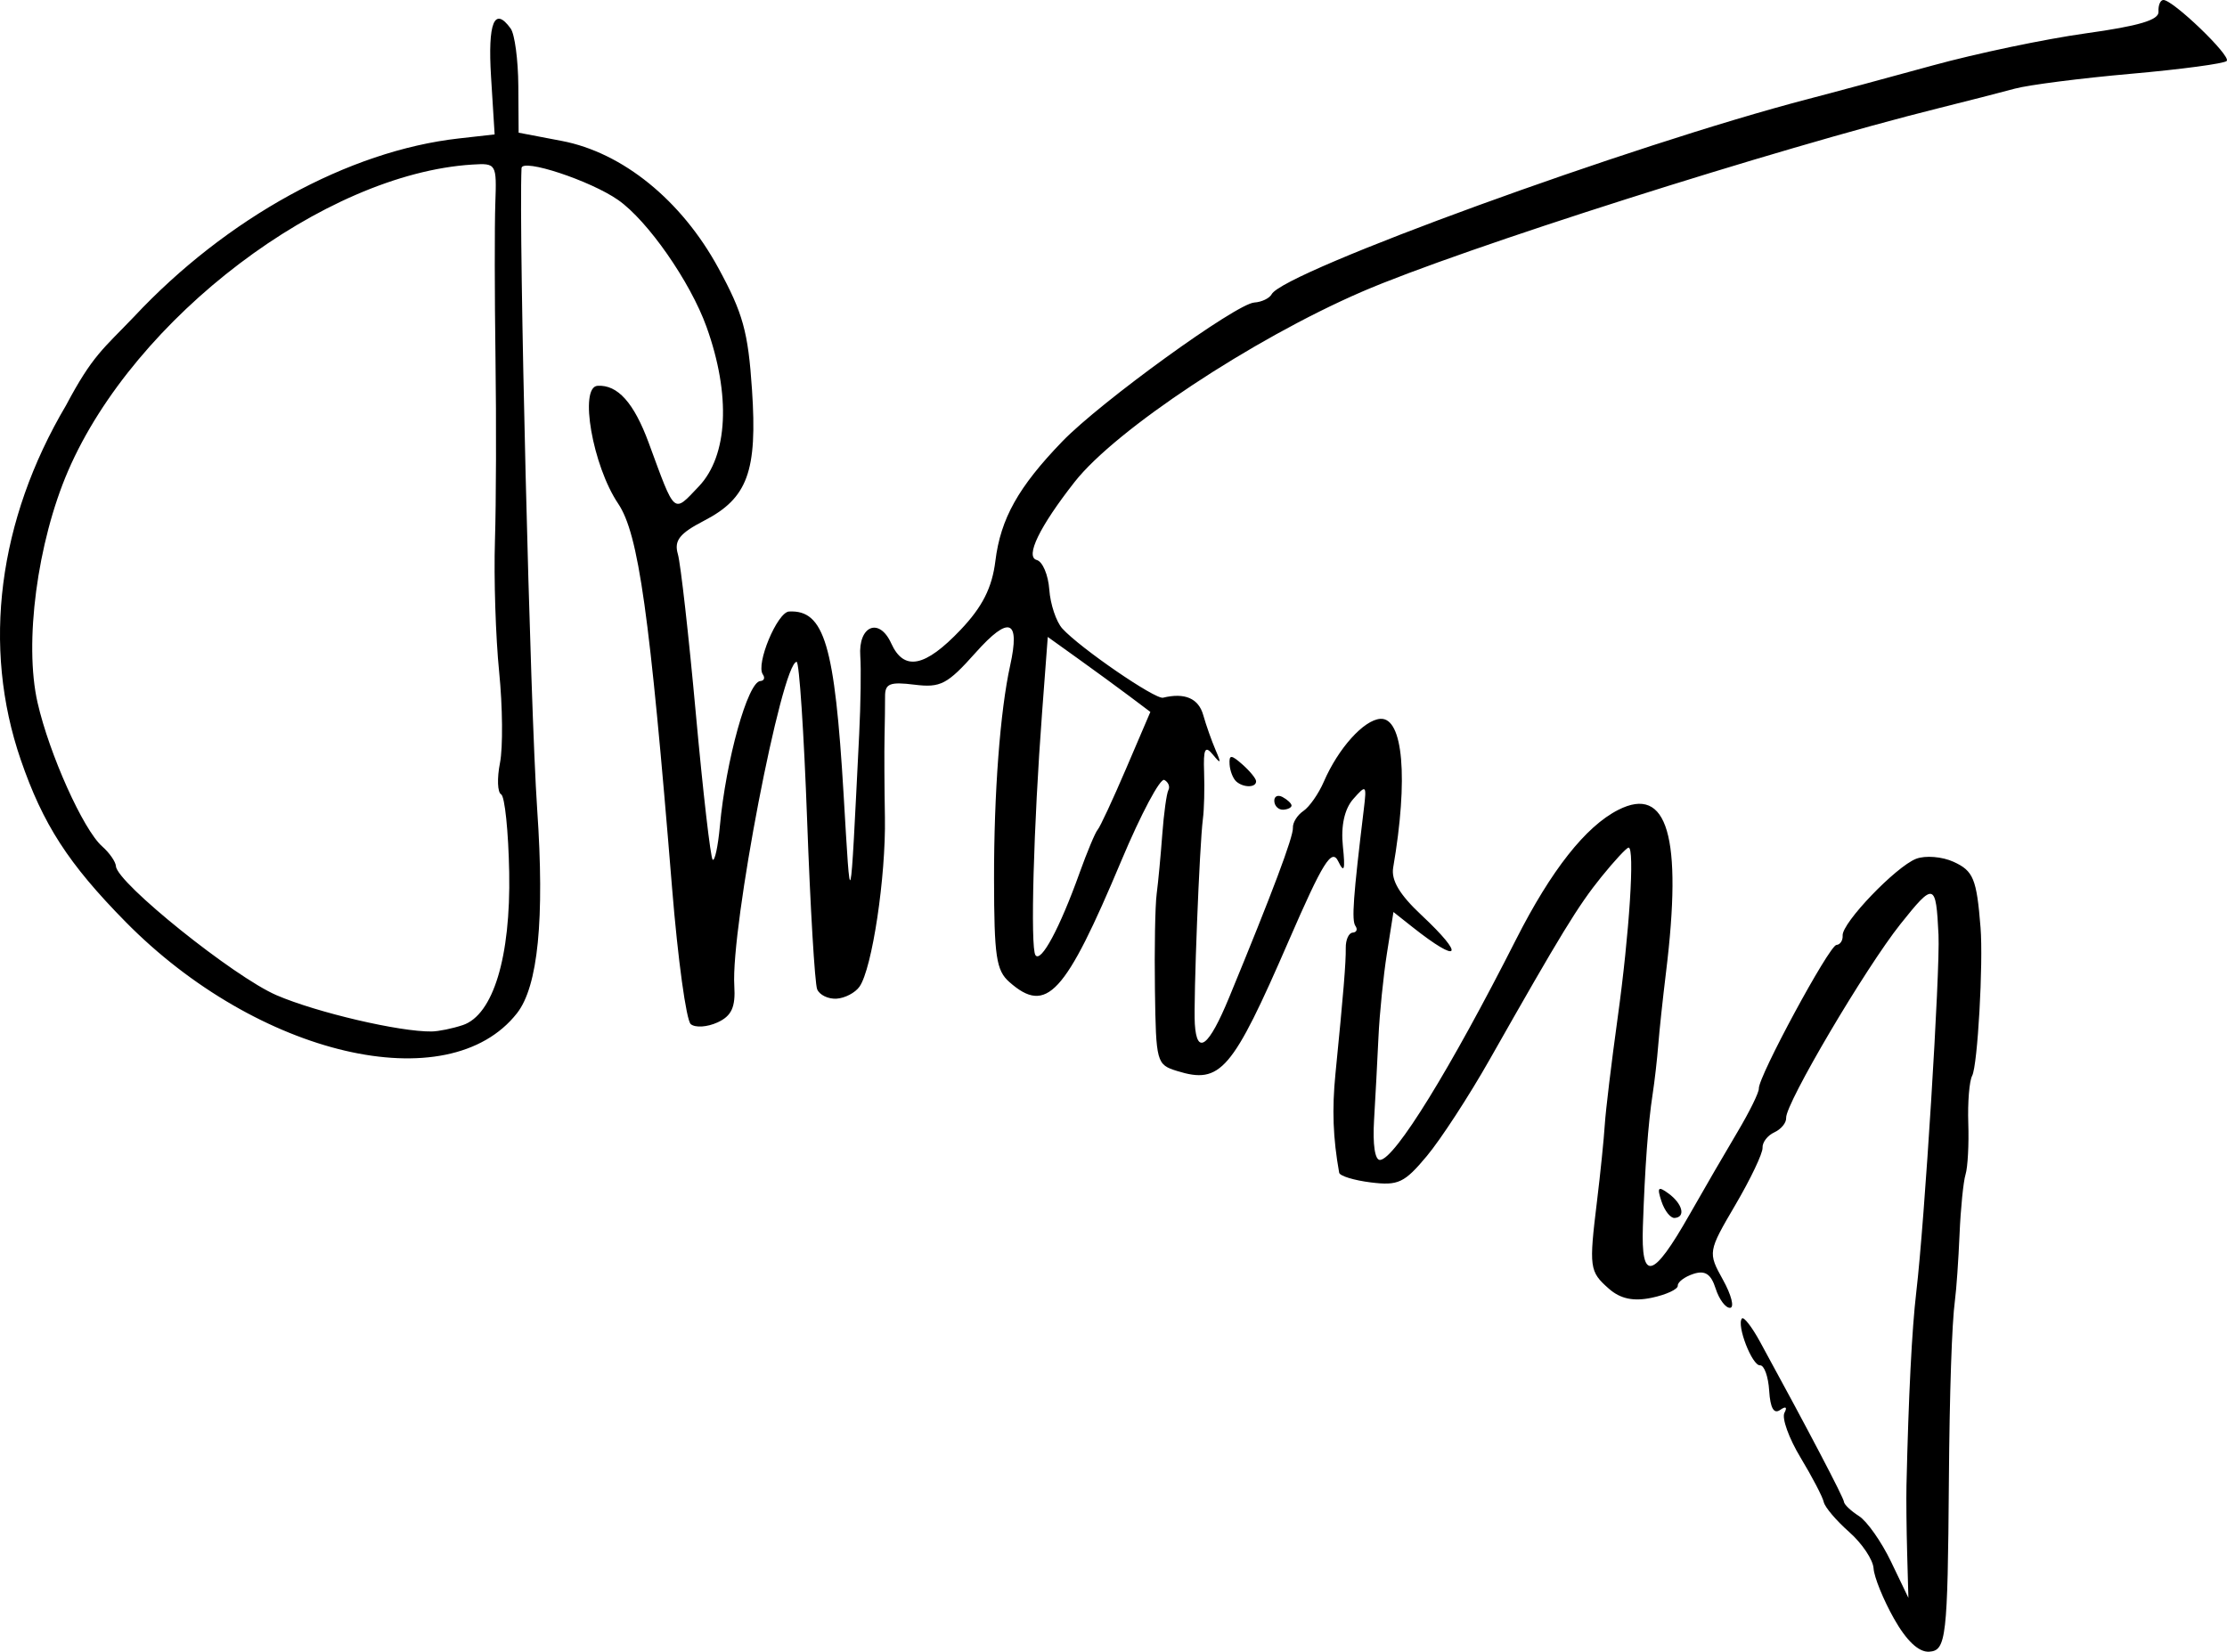 <?xml version="1.0" encoding="UTF-8" standalone="no"?>
<!-- Created with Inkscape (http://www.inkscape.org/) -->

<svg
   xmlns:dc="http://purl.org/dc/elements/1.1/"
   xmlns:cc="http://creativecommons.org/ns#"
   xmlns:rdf="http://www.w3.org/1999/02/22-rdf-syntax-ns#"
   xmlns:svg="http://www.w3.org/2000/svg"
   xmlns="http://www.w3.org/2000/svg"
   xmlns:sodipodi="http://sodipodi.sourceforge.net/DTD/sodipodi-0.dtd"
   xmlns:inkscape="http://www.inkscape.org/namespaces/inkscape"
   width="193.097mm"
   height="143.254mm"
   viewBox="0 0 193.097 143.254"
   version="1.1"
   id="svg8"
   inkscape:version="0.92.3 (2405546, 2018-03-11)"
   sodipodi:docname="rysunek.svg">
  <defs
     id="defs2" />
  <sodipodi:namedview
     id="base"
     pagecolor="#ffffff"
     bordercolor="#666666"
     borderopacity="1.0"
     inkscape:pageopacity="0.0"
     inkscape:pageshadow="2"
     inkscape:zoom="0.49497475"
     inkscape:cx="622.61335"
     inkscape:cy="212.79544"
     inkscape:document-units="mm"
     inkscape:current-layer="layer1"
     showgrid="false"
     inkscape:window-width="1280"
     inkscape:window-height="741"
     inkscape:window-x="0"
     inkscape:window-y="0"
     inkscape:window-maximized="1" />
  <g
     inkscape:label="Layer 1"
     inkscape:groupmode="layer"
     id="layer1"
     transform="translate(19.484,24.036)">
    <path
       style="fill:#000000;stroke-width:0.734"
       d="m 144.726,116.325 c -0.921,-1.637 -1.712,-3.589 -1.758,-4.338 -0.047,-0.749 -1,-2.169 -2.118,-3.156 -1.118,-0.987 -2.109,-2.155 -2.202,-2.595 -0.093,-0.44 -0.997,-2.174 -2.01,-3.854 -1.013,-1.68 -1.642,-3.427 -1.398,-3.883 0.265,-0.495 0.116,-0.597 -0.37,-0.253 -0.547,0.387 -0.859,-0.158 -0.953,-1.666 -0.077,-1.233 -0.434,-2.224 -0.793,-2.201 -0.69,0.043 -2.059,-3.505 -1.568,-4.062 0.158,-0.179 0.862,0.727 1.564,2.013 4.135,7.569 7.26,13.53 7.282,13.892 0.014,0.228 0.599,0.782 1.299,1.23 0.7,0.448 1.951,2.227 2.78,3.954 l 1.507,3.14 -0.107,-3.856 c -0.059,-2.121 -0.086,-4.767 -0.06,-5.882 0.178,-7.776 0.473,-13.603 0.851,-16.79 0.721,-6.083 2.076,-27.867 1.927,-30.973 -0.218,-4.548 -0.385,-4.596 -3.294,-0.944 -3.045,3.822 -9.992,15.604 -9.917,16.819 0.026,0.419 -0.435,0.983 -1.026,1.253 -0.59,0.27 -1.049,0.872 -1.02,1.338 0.029,0.466 -1.031,2.694 -2.355,4.951 -2.38,4.056 -2.392,4.131 -1.079,6.495 0.731,1.315 1.01,2.411 0.621,2.435 -0.389,0.024 -0.953,-0.73 -1.255,-1.677 -0.401,-1.26 -0.918,-1.599 -1.932,-1.265 -0.761,0.251 -1.369,0.709 -1.349,1.02 0.019,0.31 -0.995,0.781 -2.253,1.047 -1.593,0.336 -2.726,0.096 -3.727,-0.788 -1.685,-1.487 -1.728,-1.811 -1.024,-7.599 0.295,-2.419 0.598,-5.396 0.673,-6.614 0.076,-1.219 0.578,-5.388 1.115,-9.266 1.021,-7.36 1.498,-14.807 0.947,-14.773 -0.177,0.011 -1.236,1.153 -2.355,2.537 -2.018,2.499 -3.472,4.877 -9.703,15.869 -1.783,3.146 -4.227,6.899 -5.431,8.341 -1.948,2.334 -2.481,2.585 -4.85,2.292 -1.464,-0.181 -2.703,-0.561 -2.753,-0.843 -0.537,-3.006 -0.63,-5.485 -0.322,-8.591 0.698,-7.029 0.91,-9.625 0.893,-10.907 -0.01,-0.708 0.261,-1.304 0.601,-1.325 0.34,-0.021 0.447,-0.282 0.237,-0.578 -0.34,-0.481 -0.195,-2.505 0.729,-10.139 0.254,-2.097 0.205,-2.143 -0.919,-0.869 -0.758,0.859 -1.083,2.337 -0.898,4.092 0.215,2.049 0.114,2.384 -0.398,1.319 -0.566,-1.176 -1.325,0.04 -4.299,6.889 -4.908,11.301 -5.902,12.46 -9.684,11.285 -1.775,-0.552 -1.825,-0.734 -1.915,-7.033 -0.051,-3.557 0.017,-7.301 0.15,-8.321 0.133,-1.02 0.352,-3.344 0.487,-5.165 0.135,-1.821 0.374,-3.551 0.531,-3.845 0.157,-0.294 -0.003,-0.689 -0.355,-0.877 -0.352,-0.189 -2.025,2.955 -3.718,6.986 -4.895,11.659 -6.49,13.389 -9.716,10.542 -1.142,-1.008 -1.32,-2.206 -1.329,-8.93 -0.01,-7.463 0.527,-14.583 1.397,-18.52 0.886,-4.009 -0.09,-4.373 -2.992,-1.119 -2.459,2.757 -3.037,3.06 -5.309,2.779 -2.121,-0.263 -2.548,-0.094 -2.545,1.005 0.002,0.726 -0.018,2.315 -0.046,3.531 -0.028,1.216 -0.013,4.36 0.033,6.987 0.089,5.135 -1.107,13.1 -2.203,14.667 -0.37,0.529 -1.264,0.998 -1.988,1.043 -0.723,0.045 -1.481,-0.322 -1.684,-0.815 -0.203,-0.493 -0.595,-7.09 -0.87,-14.66 -0.276,-7.57 -0.685,-13.752 -0.91,-13.738 -1.298,0.081 -5.718,23.059 -5.404,28.098 0.115,1.854 -0.235,2.616 -1.458,3.175 -0.895,0.409 -1.924,0.475 -2.317,0.149 C 40.02,64.463 39.292,59.163 38.792,53.008 36.854,29.171 35.887,22.273 34.111,19.637 31.901,16.357 30.71,9.525 32.33,9.425 c 1.741,-0.108 3.155,1.472 4.439,4.96 2.321,6.309 2.1,6.116 4.331,3.775 2.544,-2.67 2.8,-7.942 0.672,-13.857 -1.404,-3.902 -5.095,-9.201 -7.659,-10.994 -2.405,-1.682 -8.337,-3.639 -8.377,-2.763 -0.253,5.654 0.75,46.751 1.358,55.621 0.652,9.508 0.074,15.345 -1.749,17.671 C 19.396,71.43 2.861,67.566 -8.607,55.904 -13.56,50.868 -15.756,47.469 -17.689,41.846 -21.056,32.055 -19.654,21.088 -13.76,11.122 -11.445,6.757 -10.529,6.227 -7.866,3.435 0.164,-5.146 10.746,-10.956 20.299,-12.029 l 3.105,-0.349 -0.31,-4.987 c -0.294,-4.724 0.288,-6.157 1.703,-4.192 0.349,0.484 0.646,2.714 0.661,4.955 l 0.027,4.074 3.745,0.715 c 5.271,1.007 10.372,5.147 13.566,11.01 2.145,3.937 2.586,5.532 2.924,10.566 0.475,7.077 -0.376,9.406 -4.152,11.36 -2.133,1.104 -2.618,1.722 -2.276,2.898 0.239,0.822 0.941,7.056 1.56,13.852 0.619,6.796 1.275,12.489 1.457,12.65 0.182,0.161 0.463,-1.145 0.625,-2.902 0.526,-5.729 2.419,-12.523 3.508,-12.591 0.328,-0.02 0.427,-0.278 0.218,-0.573 -0.629,-0.89 1.253,-5.405 2.275,-5.457 3.053,-0.154 3.96,2.892 4.729,15.88 0.623,10.516 0.551,10.792 1.35,-5.234 0.131,-2.638 0.174,-5.683 0.096,-6.766 -0.193,-2.646 1.643,-3.411 2.682,-1.117 1.104,2.436 2.923,2.08 6.02,-1.181 1.888,-1.987 2.727,-3.649 3.012,-5.968 0.452,-3.669 1.987,-6.413 5.798,-10.361 3.316,-3.436 15.085,-11.954 16.652,-12.052 0.638,-0.04 1.317,-0.365 1.508,-0.723 1.046,-1.954 31.297,-12.965 46.466,-16.914 2.19,-0.57 7.074,-1.887 10.853,-2.926 3.779,-1.039 9.743,-2.29 13.253,-2.779 4.631,-0.645 6.365,-1.16 6.32,-1.878 -0.034,-0.544 0.152,-1.003 0.414,-1.019 0.798,-0.05 5.893,4.844 5.504,5.286 -0.2,0.227 -3.929,0.728 -8.286,1.113 -4.357,0.385 -8.898,0.966 -10.092,1.291 -1.194,0.325 -4.126,1.077 -6.517,1.672 C 134.485,-11.137 107.175,-2.445 98.584,1.275 89.089,5.386 77.26,13.221 73.698,17.757 c -3.046,3.88 -4.319,6.502 -3.288,6.776 0.506,0.134 0.995,1.288 1.087,2.563 0.092,1.276 0.601,2.796 1.13,3.38 1.529,1.685 8.052,6.166 8.733,6 1.881,-0.459 3.076,0.055 3.484,1.5 0.253,0.895 0.74,2.271 1.081,3.059 0.498,1.149 0.451,1.225 -0.238,0.383 -0.682,-0.833 -0.84,-0.519 -0.767,1.519 0.051,1.413 0.004,3.237 -0.104,4.053 -0.292,2.212 -0.826,15.758 -0.7,17.778 0.173,2.788 1.207,1.992 2.972,-2.286 3.746,-9.08 5.581,-13.964 5.533,-14.725 -0.028,-0.445 0.38,-1.1 0.906,-1.456 0.526,-0.356 1.324,-1.498 1.773,-2.538 1.253,-2.897 3.474,-5.366 4.908,-5.455 1.976,-0.123 2.432,5.178 1.108,12.897 -0.189,1.104 0.549,2.346 2.454,4.13 3.845,3.601 3.328,4.287 -0.78,1.035 l -1.652,-1.308 -0.564,3.578 c -0.31,1.968 -0.641,5.238 -0.735,7.267 -0.094,2.029 -0.266,5.268 -0.382,7.197 -0.128,2.13 0.076,3.49 0.52,3.462 1.286,-0.08 6.071,-7.84 11.793,-19.126 3.045,-6.006 6.035,-9.799 8.856,-11.233 4.275,-2.173 5.59,2.302 4.143,14.102 -0.275,2.243 -0.577,5.075 -0.672,6.295 -0.094,1.22 -0.314,3.145 -0.489,4.279 -0.387,2.519 -0.667,6.311 -0.842,11.44 -0.167,4.862 0.85,4.606 4.044,-1.017 1.242,-2.187 3.111,-5.407 4.153,-7.157 1.042,-1.75 1.878,-3.449 1.858,-3.777 -0.062,-1.004 6.102,-12.415 6.728,-12.454 0.323,-0.02 0.565,-0.388 0.538,-0.819 -0.068,-1.087 4.609,-5.97 6.371,-6.652 0.797,-0.308 2.26,-0.19 3.251,0.264 1.717,0.786 1.996,1.467 2.334,5.693 0.247,3.091 -0.255,11.988 -0.727,12.86 -0.245,0.453 -0.396,2.31 -0.335,4.127 0.061,1.817 -0.046,3.81 -0.237,4.429 -0.191,0.619 -0.425,2.951 -0.52,5.182 -0.095,2.231 -0.275,4.814 -0.4,5.739 -0.266,1.963 -0.467,7.962 -0.526,15.696 -0.104,13.584 -0.232,14.686 -1.709,14.778 -0.908,0.056 -1.971,-0.947 -3.064,-2.89 z M 20.642,64.872 c 2.636,-0.886 4.162,-5.907 4.025,-13.248 -0.066,-3.552 -0.381,-6.597 -0.699,-6.767 -0.318,-0.17 -0.363,-1.396 -0.1,-2.725 0.263,-1.328 0.231,-4.883 -0.072,-7.898 -0.303,-3.016 -0.467,-8.137 -0.364,-11.381 0.103,-3.243 0.124,-10.363 0.047,-15.82 -0.077,-5.458 -0.083,-11.499 -0.015,-13.425 0.122,-3.447 0.091,-3.5 -1.989,-3.371 C 8.616,-8.964 -7.827,3.496 -13.576,16.796 c -2.677,6.194 -3.831,14.936 -2.652,20.103 1.021,4.477 3.962,11.024 5.603,12.472 0.633,0.559 1.17,1.333 1.194,1.721 0.09,1.446 10.237,9.598 13.926,11.188 3.48,1.5 10.7,3.188 13.451,3.144 0.606,-0.009 1.82,-0.258 2.697,-0.553 z M 74.11,51.702 c 0.67,-1.862 1.381,-3.562 1.581,-3.777 0.2,-0.215 1.31,-2.601 2.467,-5.303 l 2.103,-4.913 -1.807,-1.359 c -0.994,-0.747 -2.996,-2.211 -4.448,-3.251 l -2.641,-1.893 -0.489,6.501 c -0.745,9.898 -1.034,20.441 -0.579,21.098 0.478,0.689 2.099,-2.329 3.815,-7.104 z M 124.577,80.155 c -0.4,-1.217 -0.291,-1.34 0.607,-0.683 1.226,0.895 1.517,2.065 0.528,2.126 -0.356,0.022 -0.867,-0.627 -1.135,-1.443 z M 91.008,45.458 c -0.027,-0.427 0.294,-0.593 0.713,-0.369 0.419,0.224 0.77,0.553 0.781,0.731 0.012,0.178 -0.31,0.344 -0.713,0.369 -0.403,0.025 -0.755,-0.304 -0.781,-0.731 z m -3.295,-1.713 c -0.285,-0.252 -0.548,-0.921 -0.583,-1.488 -0.053,-0.853 0.136,-0.853 1.104,0.001 0.642,0.567 1.179,1.219 1.194,1.45 0.036,0.574 -1.079,0.597 -1.714,0.037 z"
       id="path116"
       inkscape:connector-curvature="0"
       sodipodi:nodetypes="csccsccssccsccccccccscsccsccsccsssscscccscscccccsccscccccsscsccccsscssccsssccccccscsccscscccsccscsccscccsccccsscssssscccssscccscccccssscsssccccccssscsccccssscccccccccsccccccccscscccscccccccccccsccccscscssscscsc" />
  </g>
</svg>
